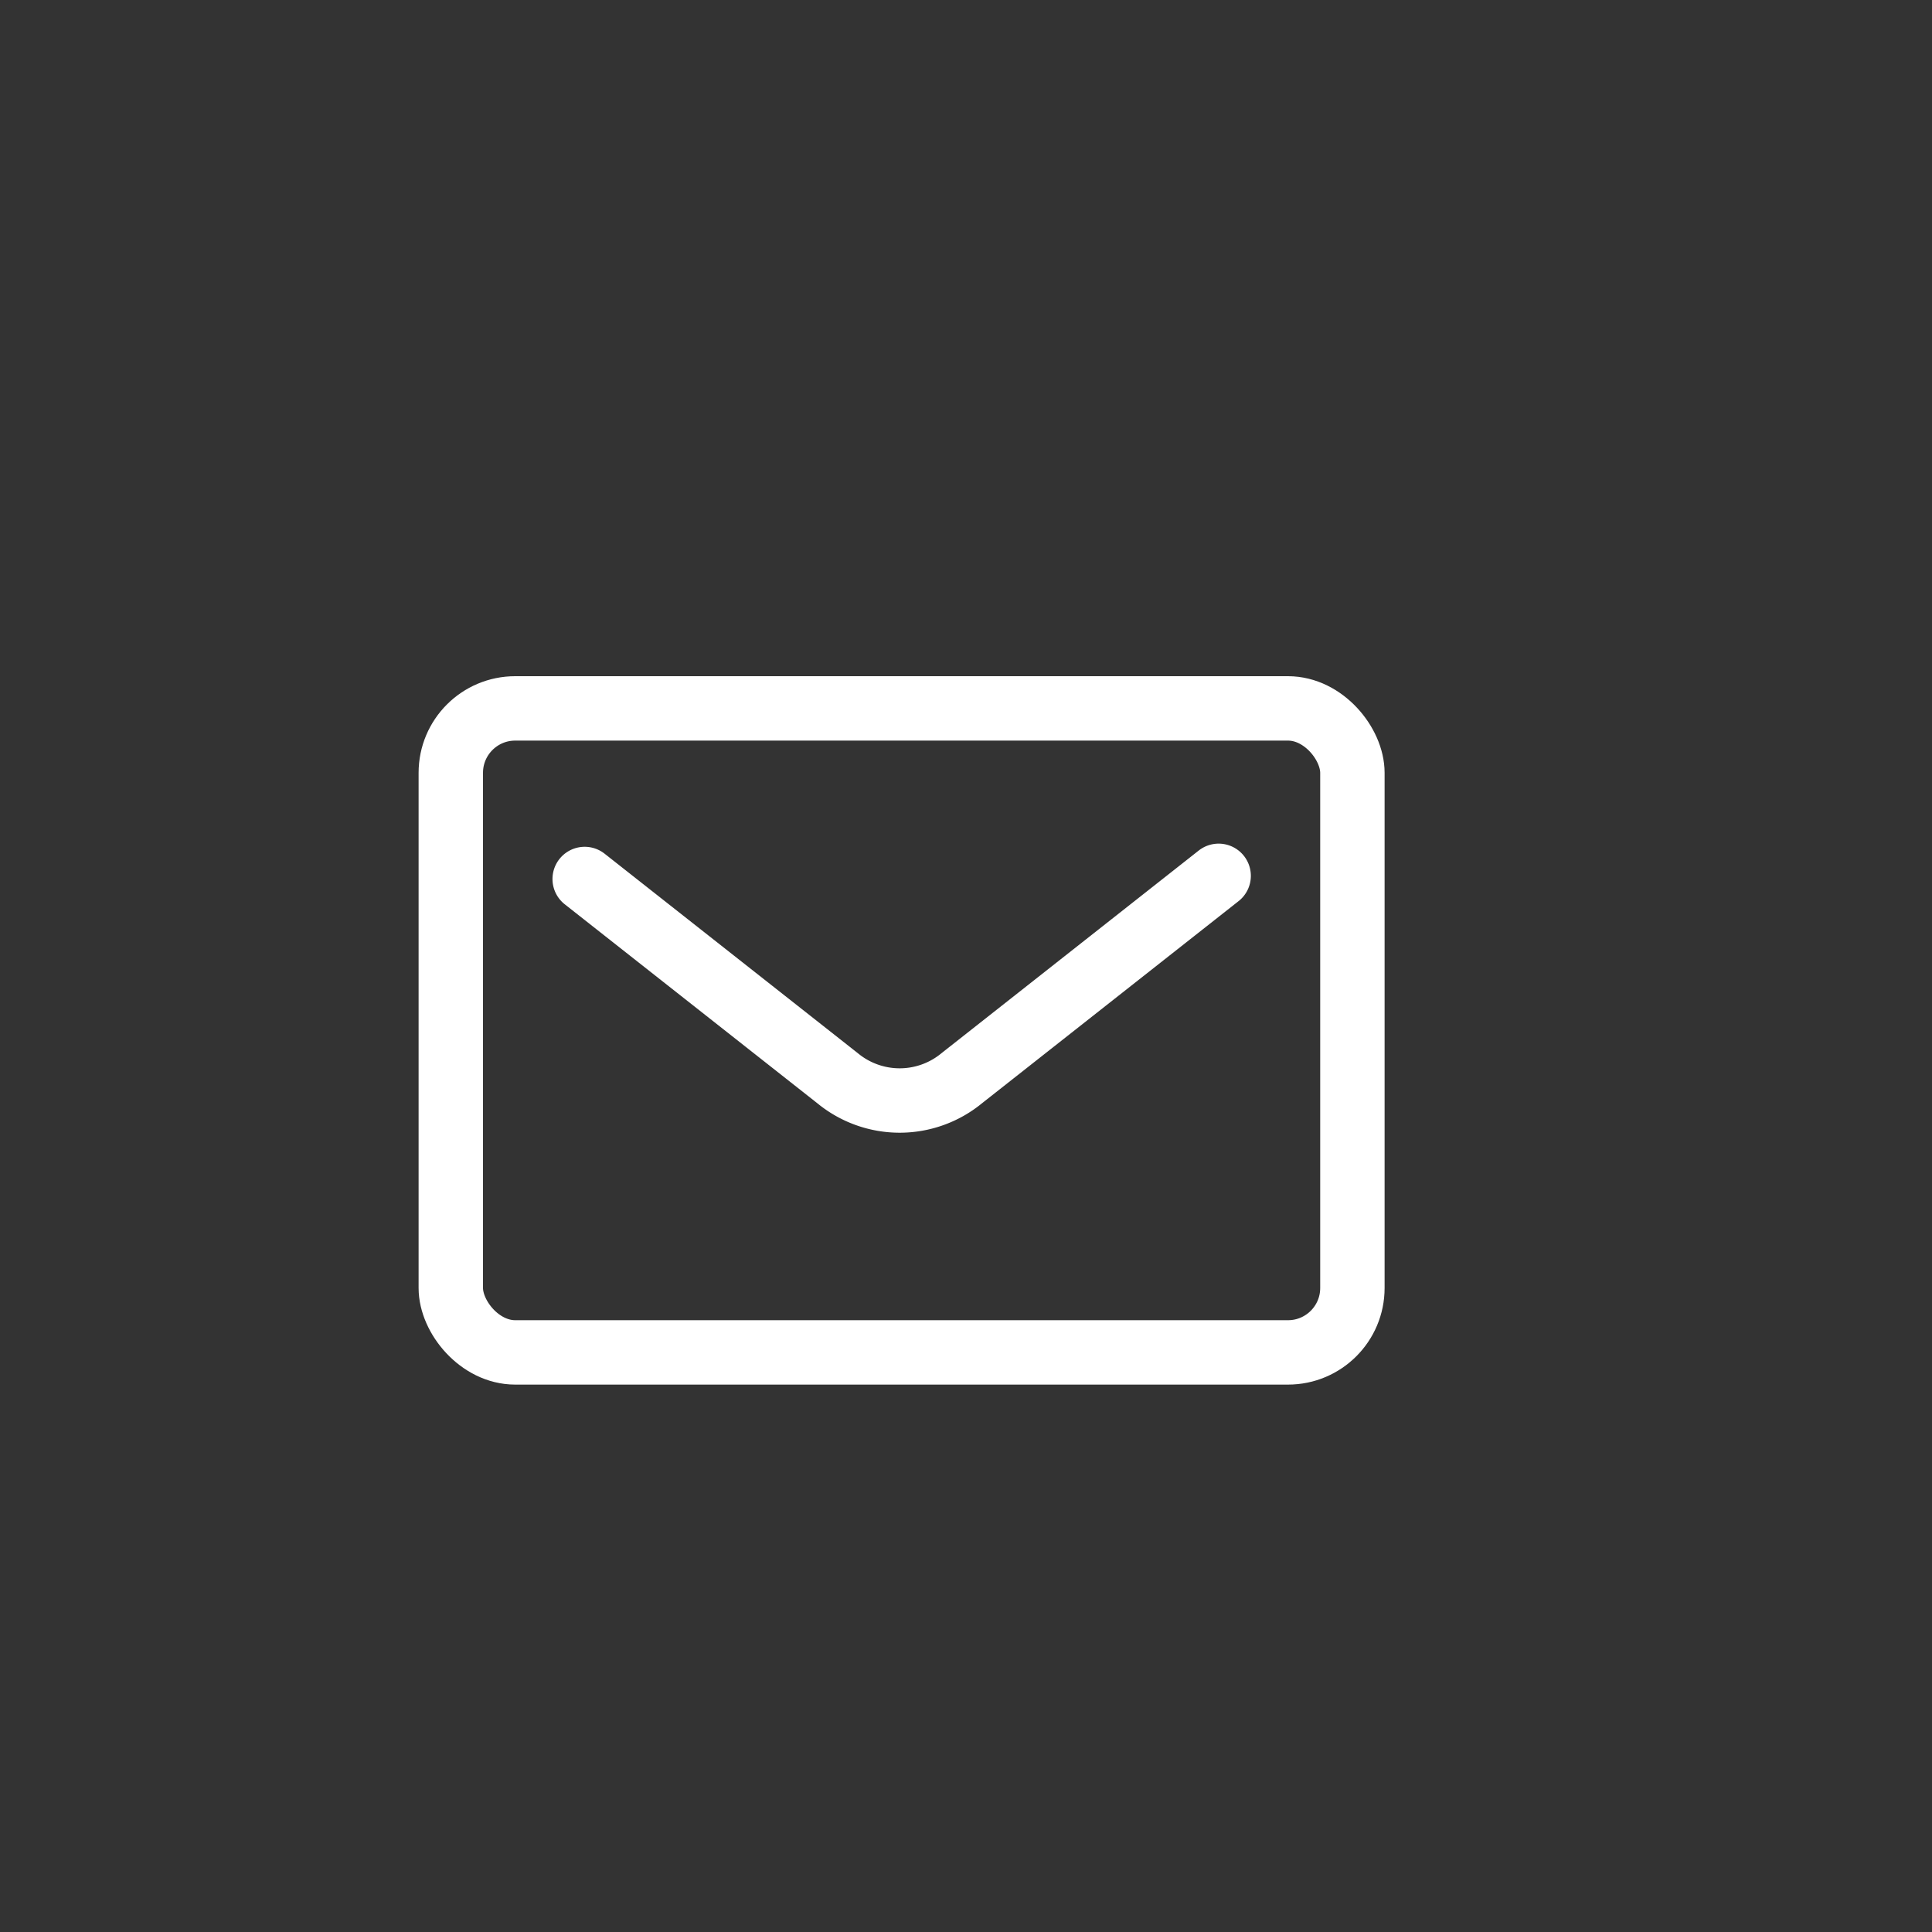 <svg xmlns="http://www.w3.org/2000/svg" width="30" height="30" viewBox="0 0 30 30">
  <rect x="0" y="0" width="30" height="30" fill="#333333" stroke="none"/>
  <g id="_838_ma_h" data-name="838_ma_h" transform="translate(-0.361 -0.274)">
    <rect id="長方形_462" data-name="長方形 462" width="30" height="30" transform="translate(0.361 0.274)" fill="none"/>
    <rect id="長方形_463" data-name="長方形 463" width="14" height="10" rx="1" transform="translate(7.361 11.274)" fill="none" stroke="#fff" stroke-linecap="round" stroke-linejoin="round" stroke-width="1"/>
    <path id="パス_325" data-name="パス 325" d="M12.15,20.049l3.925,3.092a1.516,1.516,0,0,0,1.932,0L21.994,20" transform="translate(-2.71 -6.126)" fill="none" stroke="#fff" stroke-linecap="round" stroke-linejoin="round" stroke-width="1"/>
  </g>
</svg>
